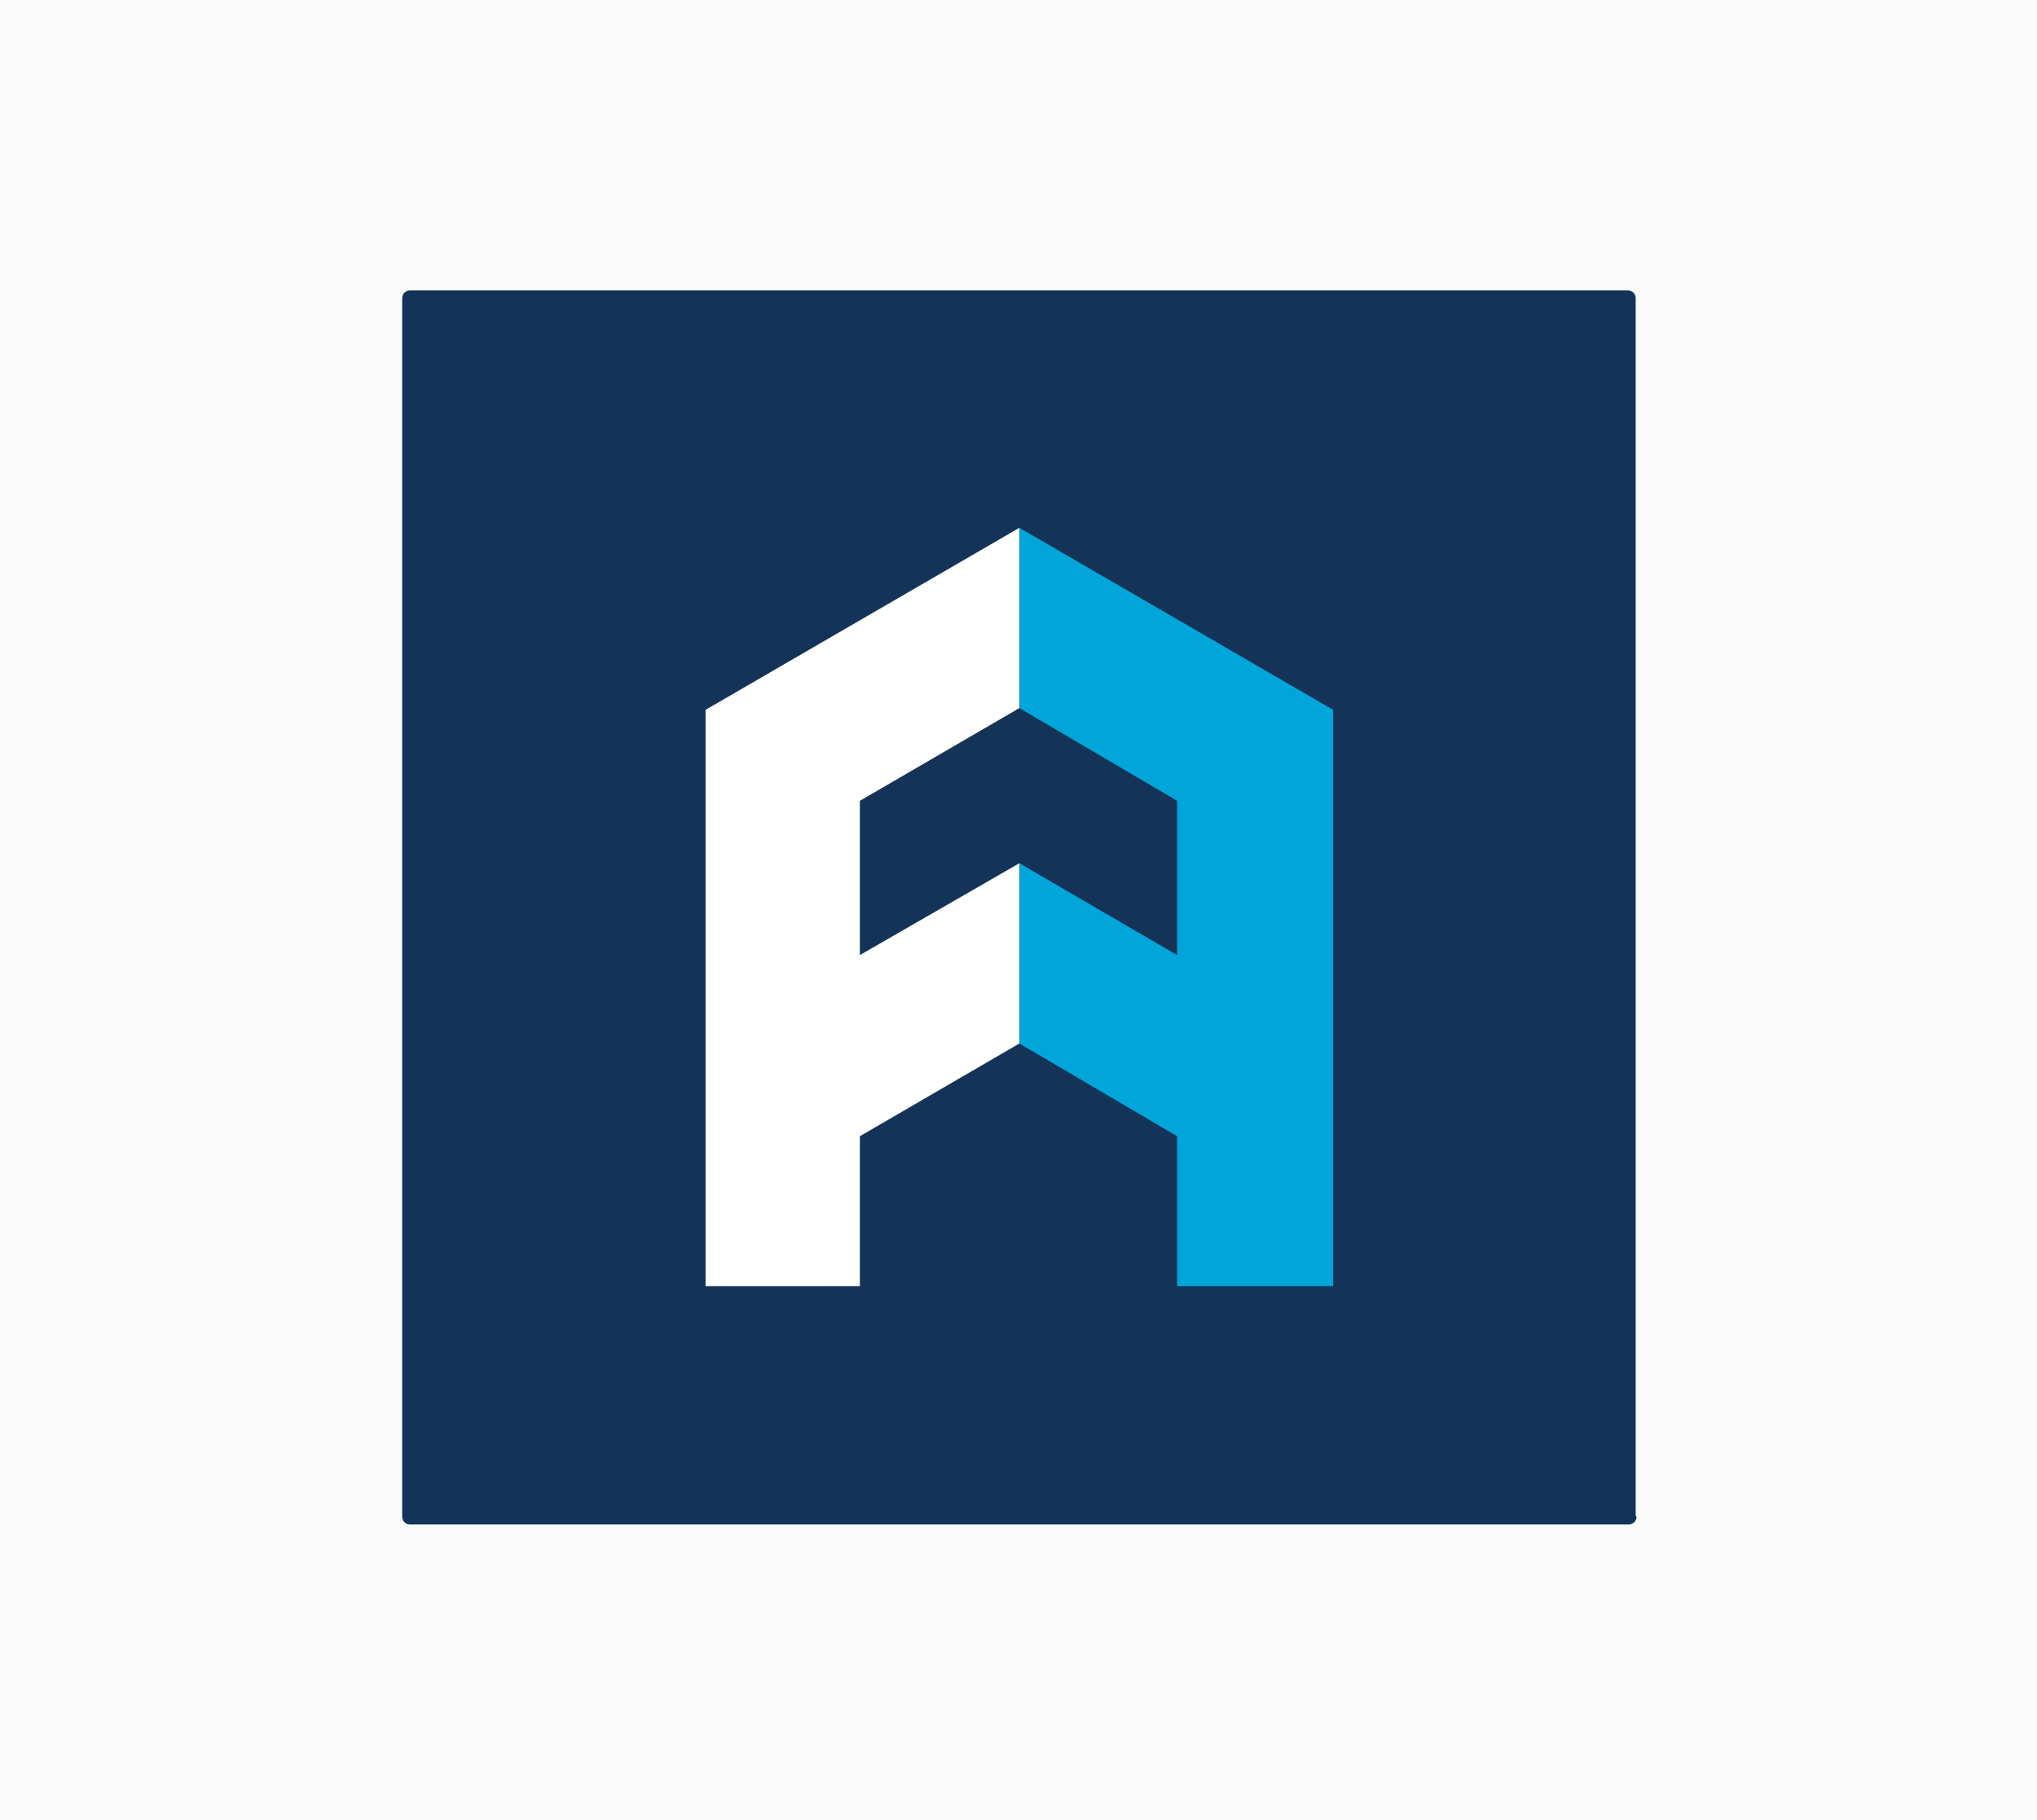 <?xml version="1.0" encoding="UTF-8"?>
<svg id="Layer_1" data-name="Layer 1" xmlns="http://www.w3.org/2000/svg" version="1.1" viewBox="0 0 235 210">
  <defs>
    <style>
      .cls-1 {
        fill: #fafafa;
      }

      .cls-1, .cls-2, .cls-3, .cls-4 {
        stroke-width: 0px;
      }

      .cls-2 {
        fill: #00a5d9;
      }

      .cls-3 {
        fill: #143358;
      }

      .cls-4 {
        fill: #fff;
      }
    </style>
  </defs>
  <rect class="cls-1" width="235" height="210"/>
  <g>
    <path class="cls-3" d="M188.8,175c0,.5-.4.9-.9.9H47.3c-.5,0-.9-.4-.9-.9V34.4c0-.5.4-.9.9-.9h140.5c.5,0,.9.4.9.9v140.5h0Z"/>
    <g>
      <polygon class="cls-4" points="117.6 81.7 117.6 60.9 81.4 81.9 81.4 148.4 99.2 148.4 99.2 131.1 117.6 120.4 117.6 99.6 99.2 110.2 99.2 92.4 117.6 81.7"/>
      <polygon class="cls-2" points="117.6 81.7 117.6 60.9 153.8 81.9 153.8 148.4 135.8 148.4 135.8 131.1 117.6 120.4 117.6 99.6 135.8 110.2 135.8 92.4 117.6 81.7"/>
    </g>
  </g>
</svg>